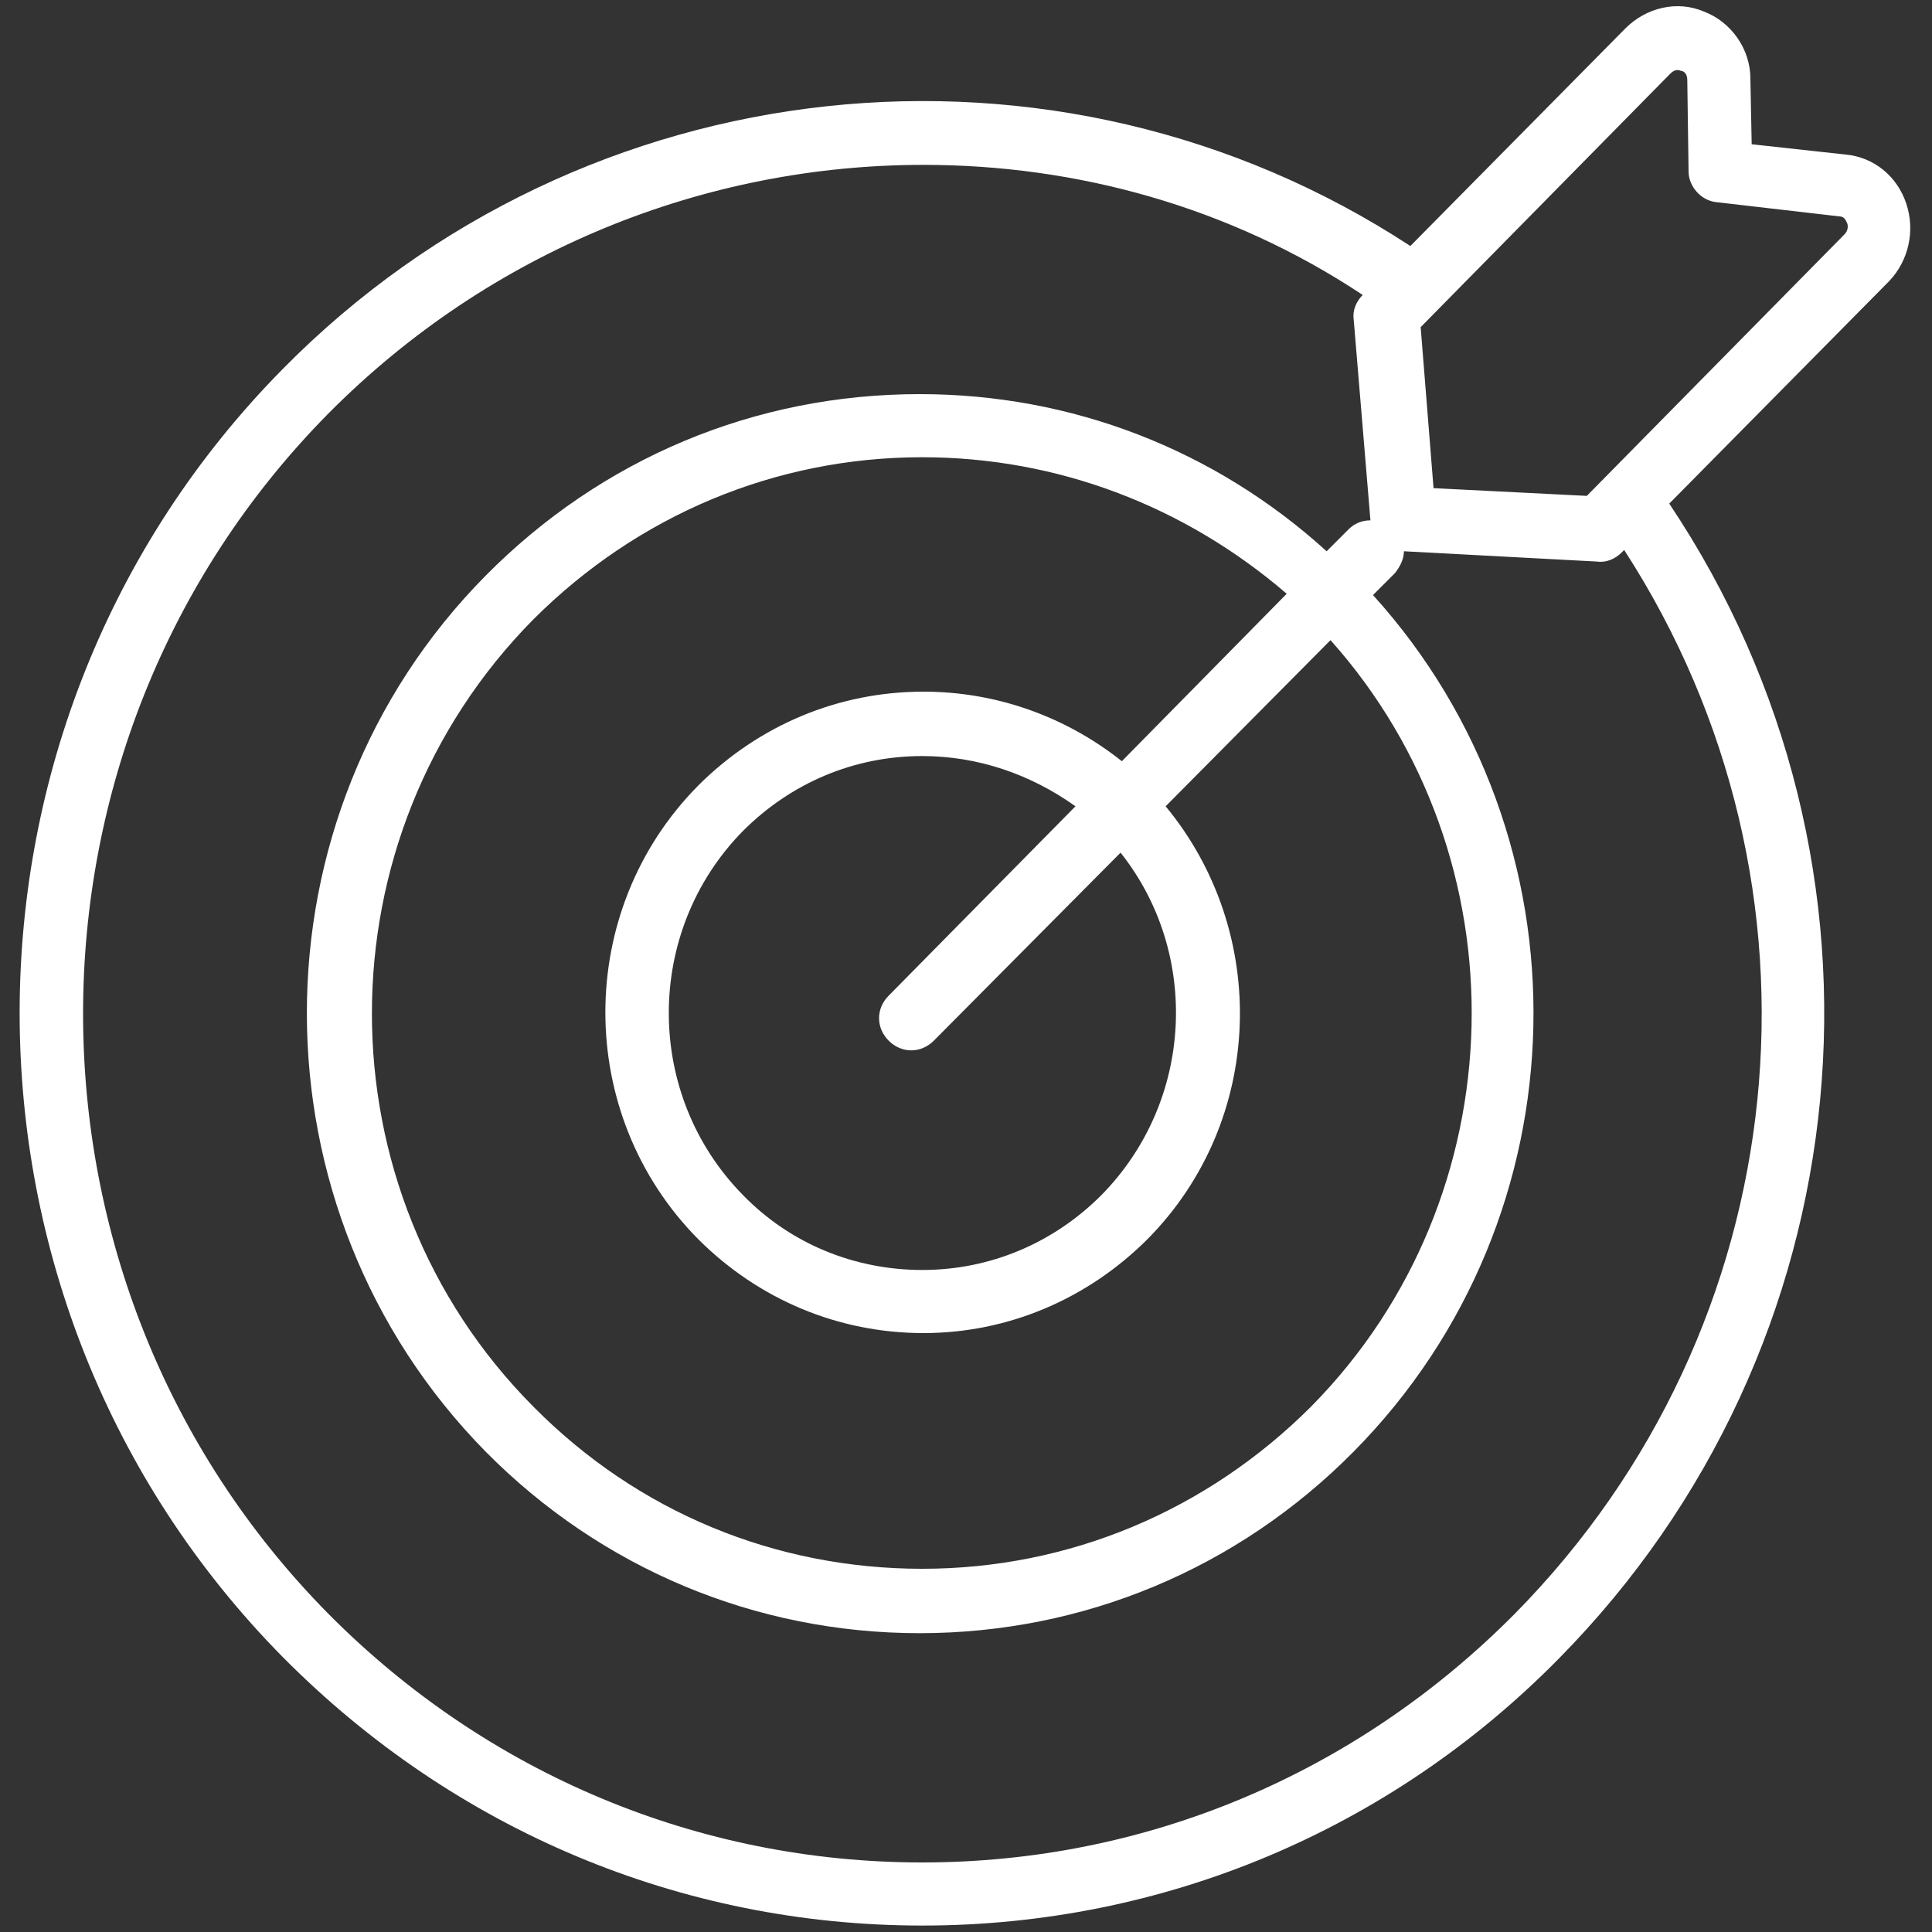 <?xml version="1.0" encoding="utf-8"?>
<!-- Generator: Adobe Illustrator 24.0.2, SVG Export Plug-In . SVG Version: 6.00 Build 0)  -->
<svg version="1.1" id="Calque_1" xmlns="http://www.w3.org/2000/svg" xmlns:xlink="http://www.w3.org/1999/xlink" x="0px" y="0px"
	 viewBox="0 0 150 150" style="enable-background:new 0 0 150 150;" xml:space="preserve">
<rect x="0" y="0" width="150" height="150" fill="#333333" stroke="none"/>
<style type="text/css">
	.st0{fill:#FFFFFF;}
</style>
<g>
	<g>
		<path class="st0" d="M71.6,149.5c-18.7,0-36.3-7.4-49.6-20.8C-5.3,101.1-5.3,56.2,22,28.6C45.3,5,82,1.1,109.5,19.1l16.7-16.9
			c1.6-1.6,4-2.2,6.1-1.3c2.1,0.8,3.6,2.9,3.6,5.2l0.1,5.1l7.3,0.8c2.2,0.2,4,1.7,4.7,3.8c0.7,2.1,0.2,4.4-1.3,6l-17.1,17.3
			c18.8,28.1,15.3,65.5-8.6,89.7C107.9,142.1,90.3,149.5,71.6,149.5C71.6,149.5,71.6,149.5,71.6,149.5z M71.7,12.8
			c-16.9,0-33.6,6.6-46.2,19.3c-25.4,25.7-25.4,67.5,0,93.2c12.3,12.4,28.7,19.3,46.1,19.3c0,0,0,0,0,0c17.4,0,33.7-6.9,46-19.3
			c22-22.3,25.4-56.5,8.5-82.6l-0.2,0.2c-0.5,0.5-1.2,0.8-1.9,0.7l-15-0.8c0,0.6-0.3,1.2-0.7,1.7l-1.7,1.7
			c17.1,18.9,16.6,48.2-1.5,66.5l0,0c-9,9.1-21,14.1-33.7,14.1c0,0,0,0,0,0c-12.7,0-24.7-5-33.7-14.1c-18.5-18.8-18.5-49.3,0-68
			c9-9.1,20.9-14.1,33.7-14.1c11.8,0,22.9,4.3,31.6,12.2l1.7-1.7c0.5-0.5,1.1-0.7,1.7-0.7l-1.3-15.6c-0.1-0.7,0.2-1.4,0.7-1.9l0,0
			C95.4,16,83.5,12.8,71.7,12.8z M71.6,35.5c-11.4,0-22.1,4.5-30.2,12.6c-16.7,16.9-16.7,44.3,0,61.1c8.1,8.2,18.8,12.6,30.2,12.6h0
			c11.4,0,22.1-4.5,30.2-12.6l0,0c16.1-16.3,16.6-42.6,1.5-59.5L90.5,62.6c8.1,9.8,7.7,24.4-1.4,33.6l0,0
			c-4.7,4.7-10.9,7.3-17.4,7.3c-6.6,0-12.8-2.6-17.5-7.3c-9.6-9.7-9.6-25.5,0-35.2c4.7-4.7,10.9-7.3,17.5-7.3c5.6,0,11,1.9,15.4,5.4
			l12.8-13C92,39.3,82.1,35.5,71.6,35.5z M103.5,110.9L103.5,110.9L103.5,110.9z M71.6,58.7c-5.3,0-10.2,2.1-13.9,5.8
			c-7.7,7.8-7.7,20.5,0,28.3c3.7,3.8,8.7,5.8,13.9,5.8c5.3,0,10.2-2.1,13.9-5.8l0,0c7.2-7.3,7.7-18.8,1.5-26.6L72.5,80.8
			c-1,1-2.5,1-3.5,0c-1-1-1-2.5,0-3.5l14.5-14.7C80,60.1,75.9,58.7,71.6,58.7z M87.3,94.5L87.3,94.5L87.3,94.5z M111.3,37.9
			l11.9,0.6l20-20.3c0.3-0.3,0.3-0.7,0.2-0.9c-0.1-0.2-0.2-0.5-0.6-0.5l-9.5-1.1c-1.2-0.1-2.2-1.2-2.2-2.4L131,6.2
			c0-0.5-0.3-0.7-0.5-0.7c-0.2-0.1-0.5-0.1-0.8,0.2l-19.4,19.7L111.3,37.9z"/>
	</g>
</g>
</svg>
